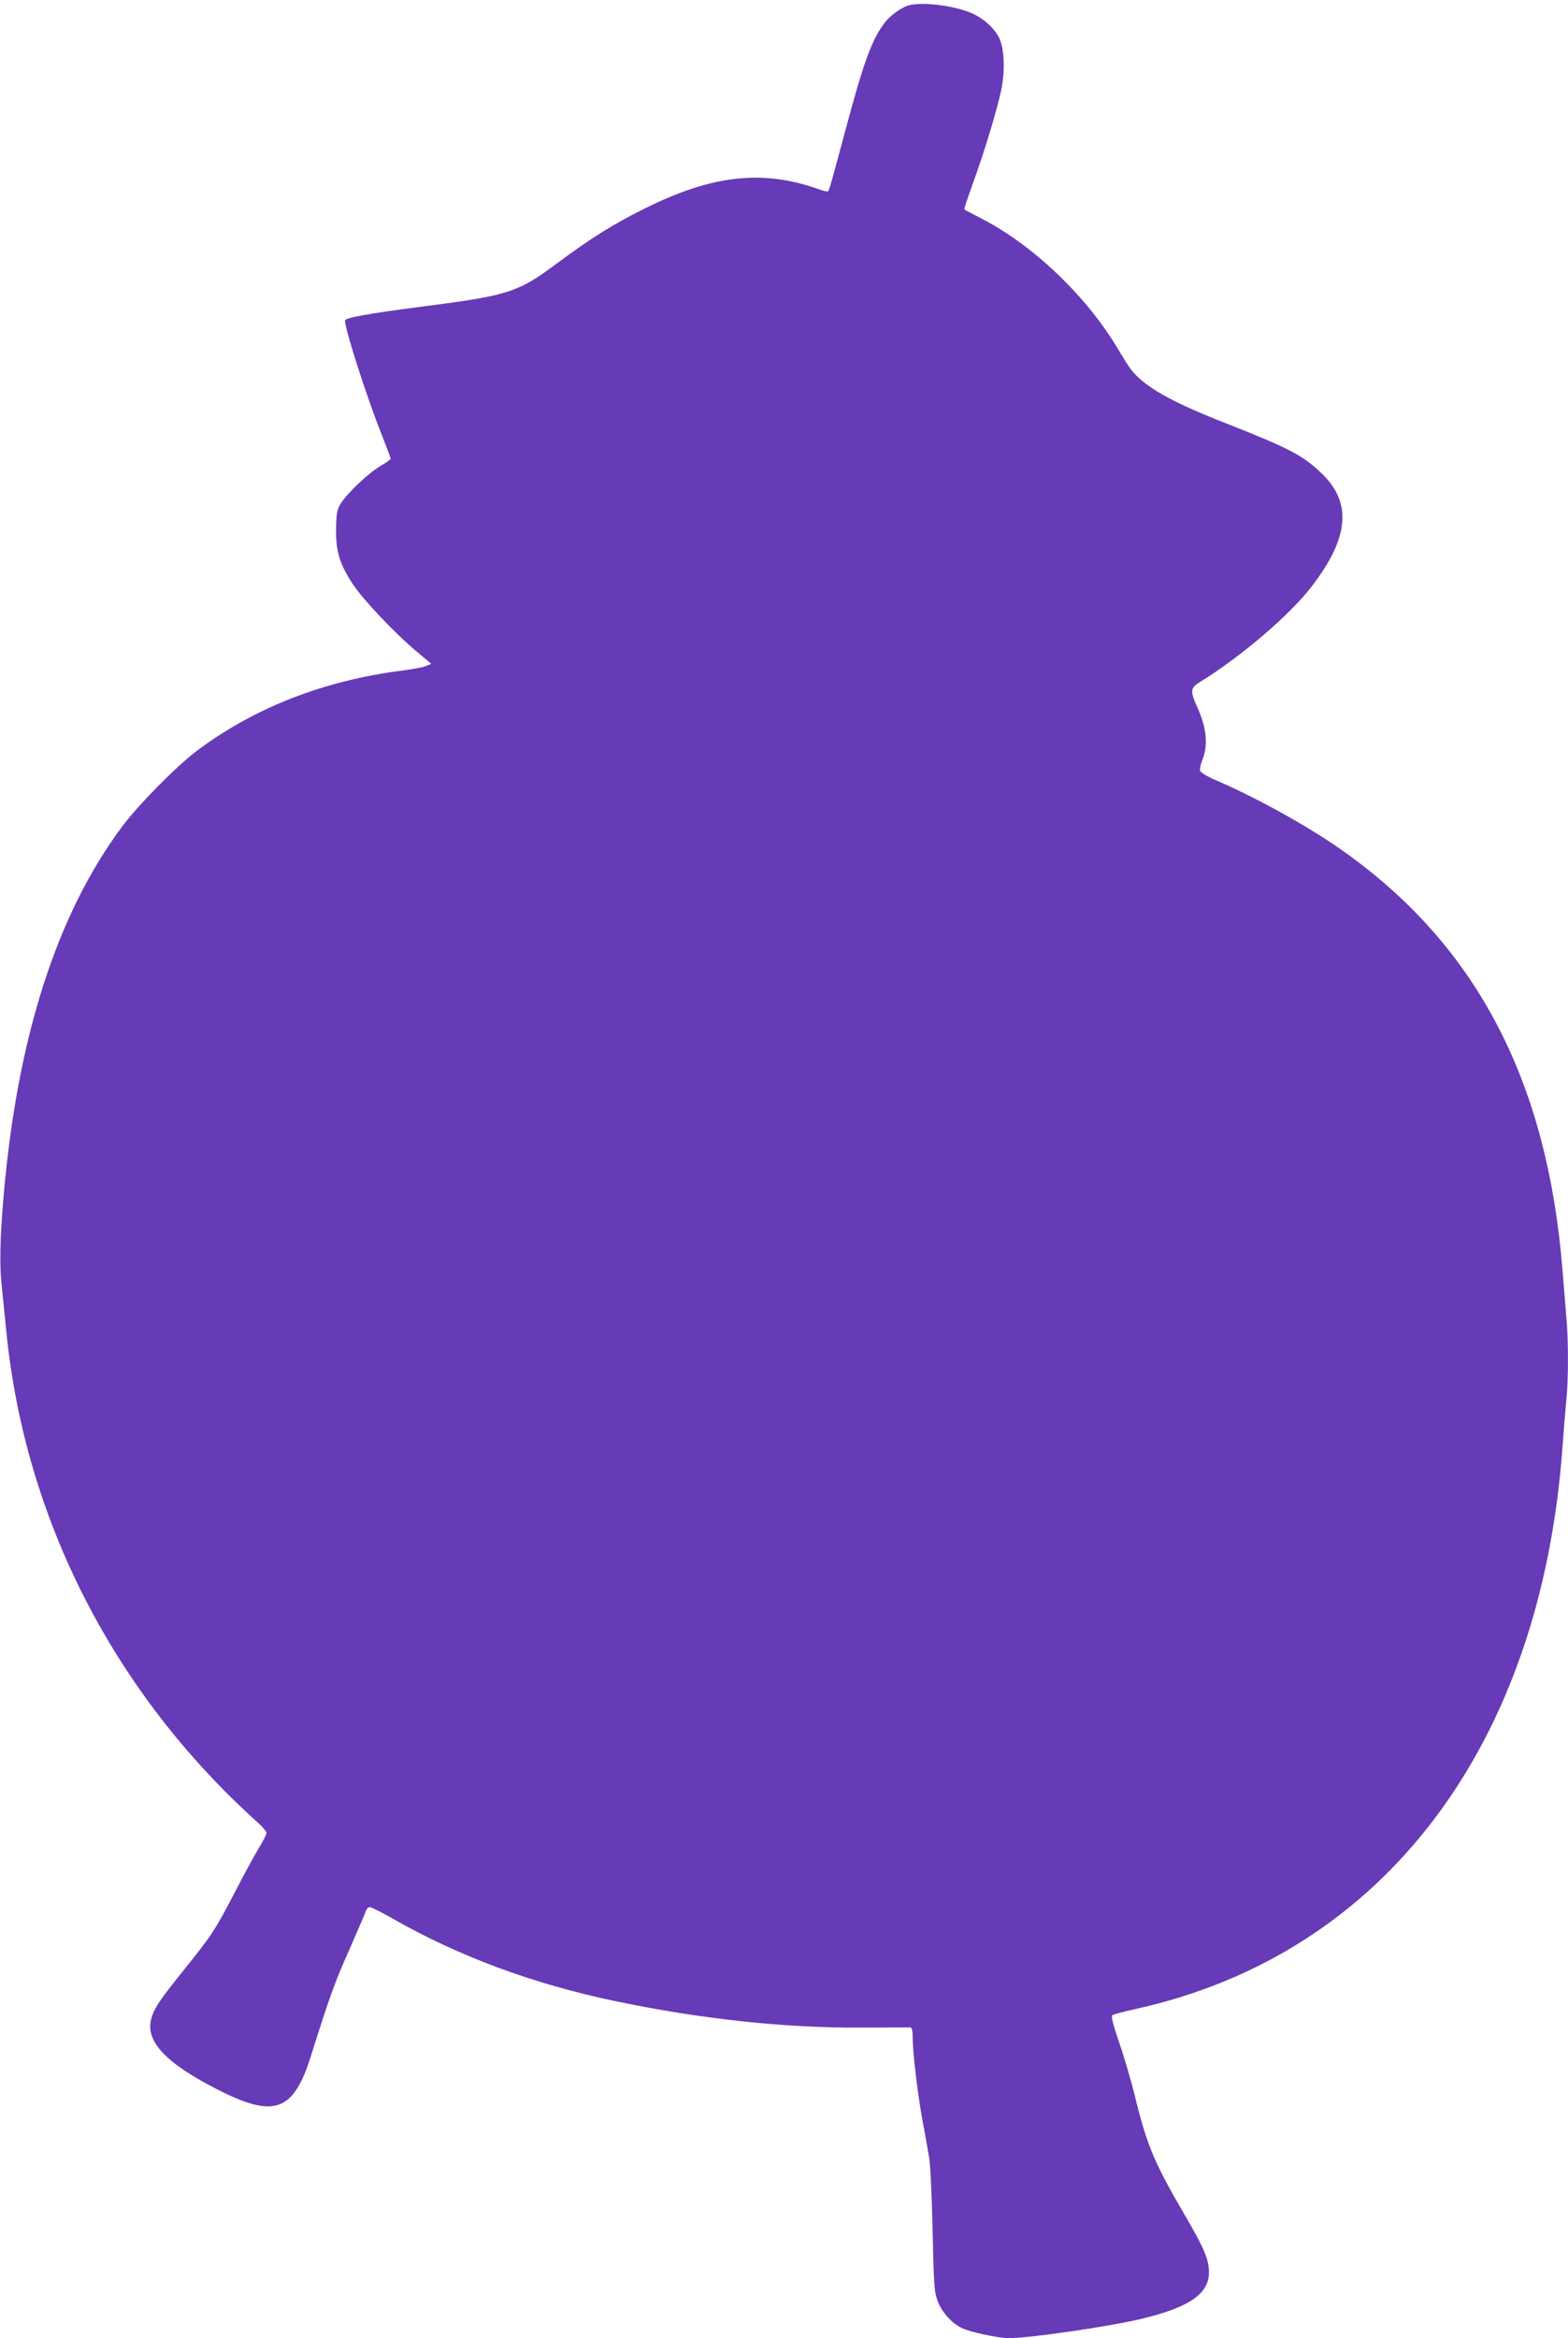 <?xml version="1.0" standalone="no"?>
<!DOCTYPE svg PUBLIC "-//W3C//DTD SVG 20010904//EN"
 "http://www.w3.org/TR/2001/REC-SVG-20010904/DTD/svg10.dtd">
<svg version="1.0" xmlns="http://www.w3.org/2000/svg"
 width="859pt" height="1280pt" viewBox="0 0 859 1280"
 preserveAspectRatio="xMidYMid meet">
<g transform="translate(0,1280) scale(0.1,-0.1)"
fill="#673ab7" stroke="none">
<path d="M4976 12770 c-40 -12 -101 -56 -129 -94 -70 -91 -115 -214 -212 -576
-80 -298 -92 -341 -99 -347 -3 -3 -27 2 -53 12 -306 108 -581 77 -948 -105
-169 -83 -303 -167 -484 -302 -215 -160 -265 -176 -751 -238 -278 -36 -410
-60 -410 -74 0 -49 118 -416 195 -610 30 -76 55 -142 55 -147 0 -4 -24 -22
-54 -39 -63 -36 -182 -147 -218 -205 -22 -35 -25 -52 -27 -139 -2 -124 20
-195 92 -304 58 -87 232 -271 351 -370 l79 -66 -29 -12 c-16 -7 -72 -17 -124
-24 -435 -55 -818 -204 -1135 -443 -111 -84 -317 -293 -406 -412 -359 -482
-575 -1156 -650 -2030 -19 -226 -22 -367 -10 -480 6 -60 18 -177 26 -258 103
-1027 590 -1977 1378 -2685 26 -23 47 -49 47 -56 0 -8 -18 -44 -41 -81 -23
-38 -83 -148 -133 -245 -109 -209 -124 -231 -276 -421 -137 -170 -166 -213
-182 -273 -32 -122 83 -243 368 -387 309 -157 413 -118 509 191 96 305 129
400 208 575 46 105 87 200 91 213 4 12 14 22 22 22 8 0 67 -30 132 -67 357
-203 761 -353 1208 -447 473 -99 932 -149 1364 -146 135 1 251 1 258 1 8 -1
12 -19 12 -53 0 -85 27 -312 54 -458 14 -74 30 -164 36 -200 7 -36 15 -216 19
-400 7 -310 9 -339 29 -390 23 -59 75 -117 130 -144 42 -22 202 -56 259 -56
113 0 546 63 723 105 268 64 376 139 373 260 -1 68 -29 132 -133 310 -166 284
-205 377 -270 639 -22 91 -62 228 -89 305 -34 99 -45 143 -37 149 6 5 67 21
136 36 1350 302 2212 1439 2330 3076 6 85 15 196 20 247 13 118 13 339 0 473
-5 58 -14 168 -20 245 -82 1029 -465 1768 -1185 2284 -191 138 -478 298 -717
401 -43 18 -80 41 -83 50 -3 9 1 32 9 51 36 88 28 180 -25 298 -40 88 -38 105
14 137 226 139 494 368 614 525 205 267 221 458 51 620 -102 97 -177 136 -528
274 -299 117 -445 201 -516 295 -14 19 -43 65 -65 102 -172 293 -469 577 -755
723 -48 25 -89 46 -91 49 -2 2 19 66 47 142 63 174 134 408 156 515 21 107 16
228 -14 285 -24 47 -75 95 -132 124 -92 47 -285 73 -364 50z"/>
</g>
</svg>
